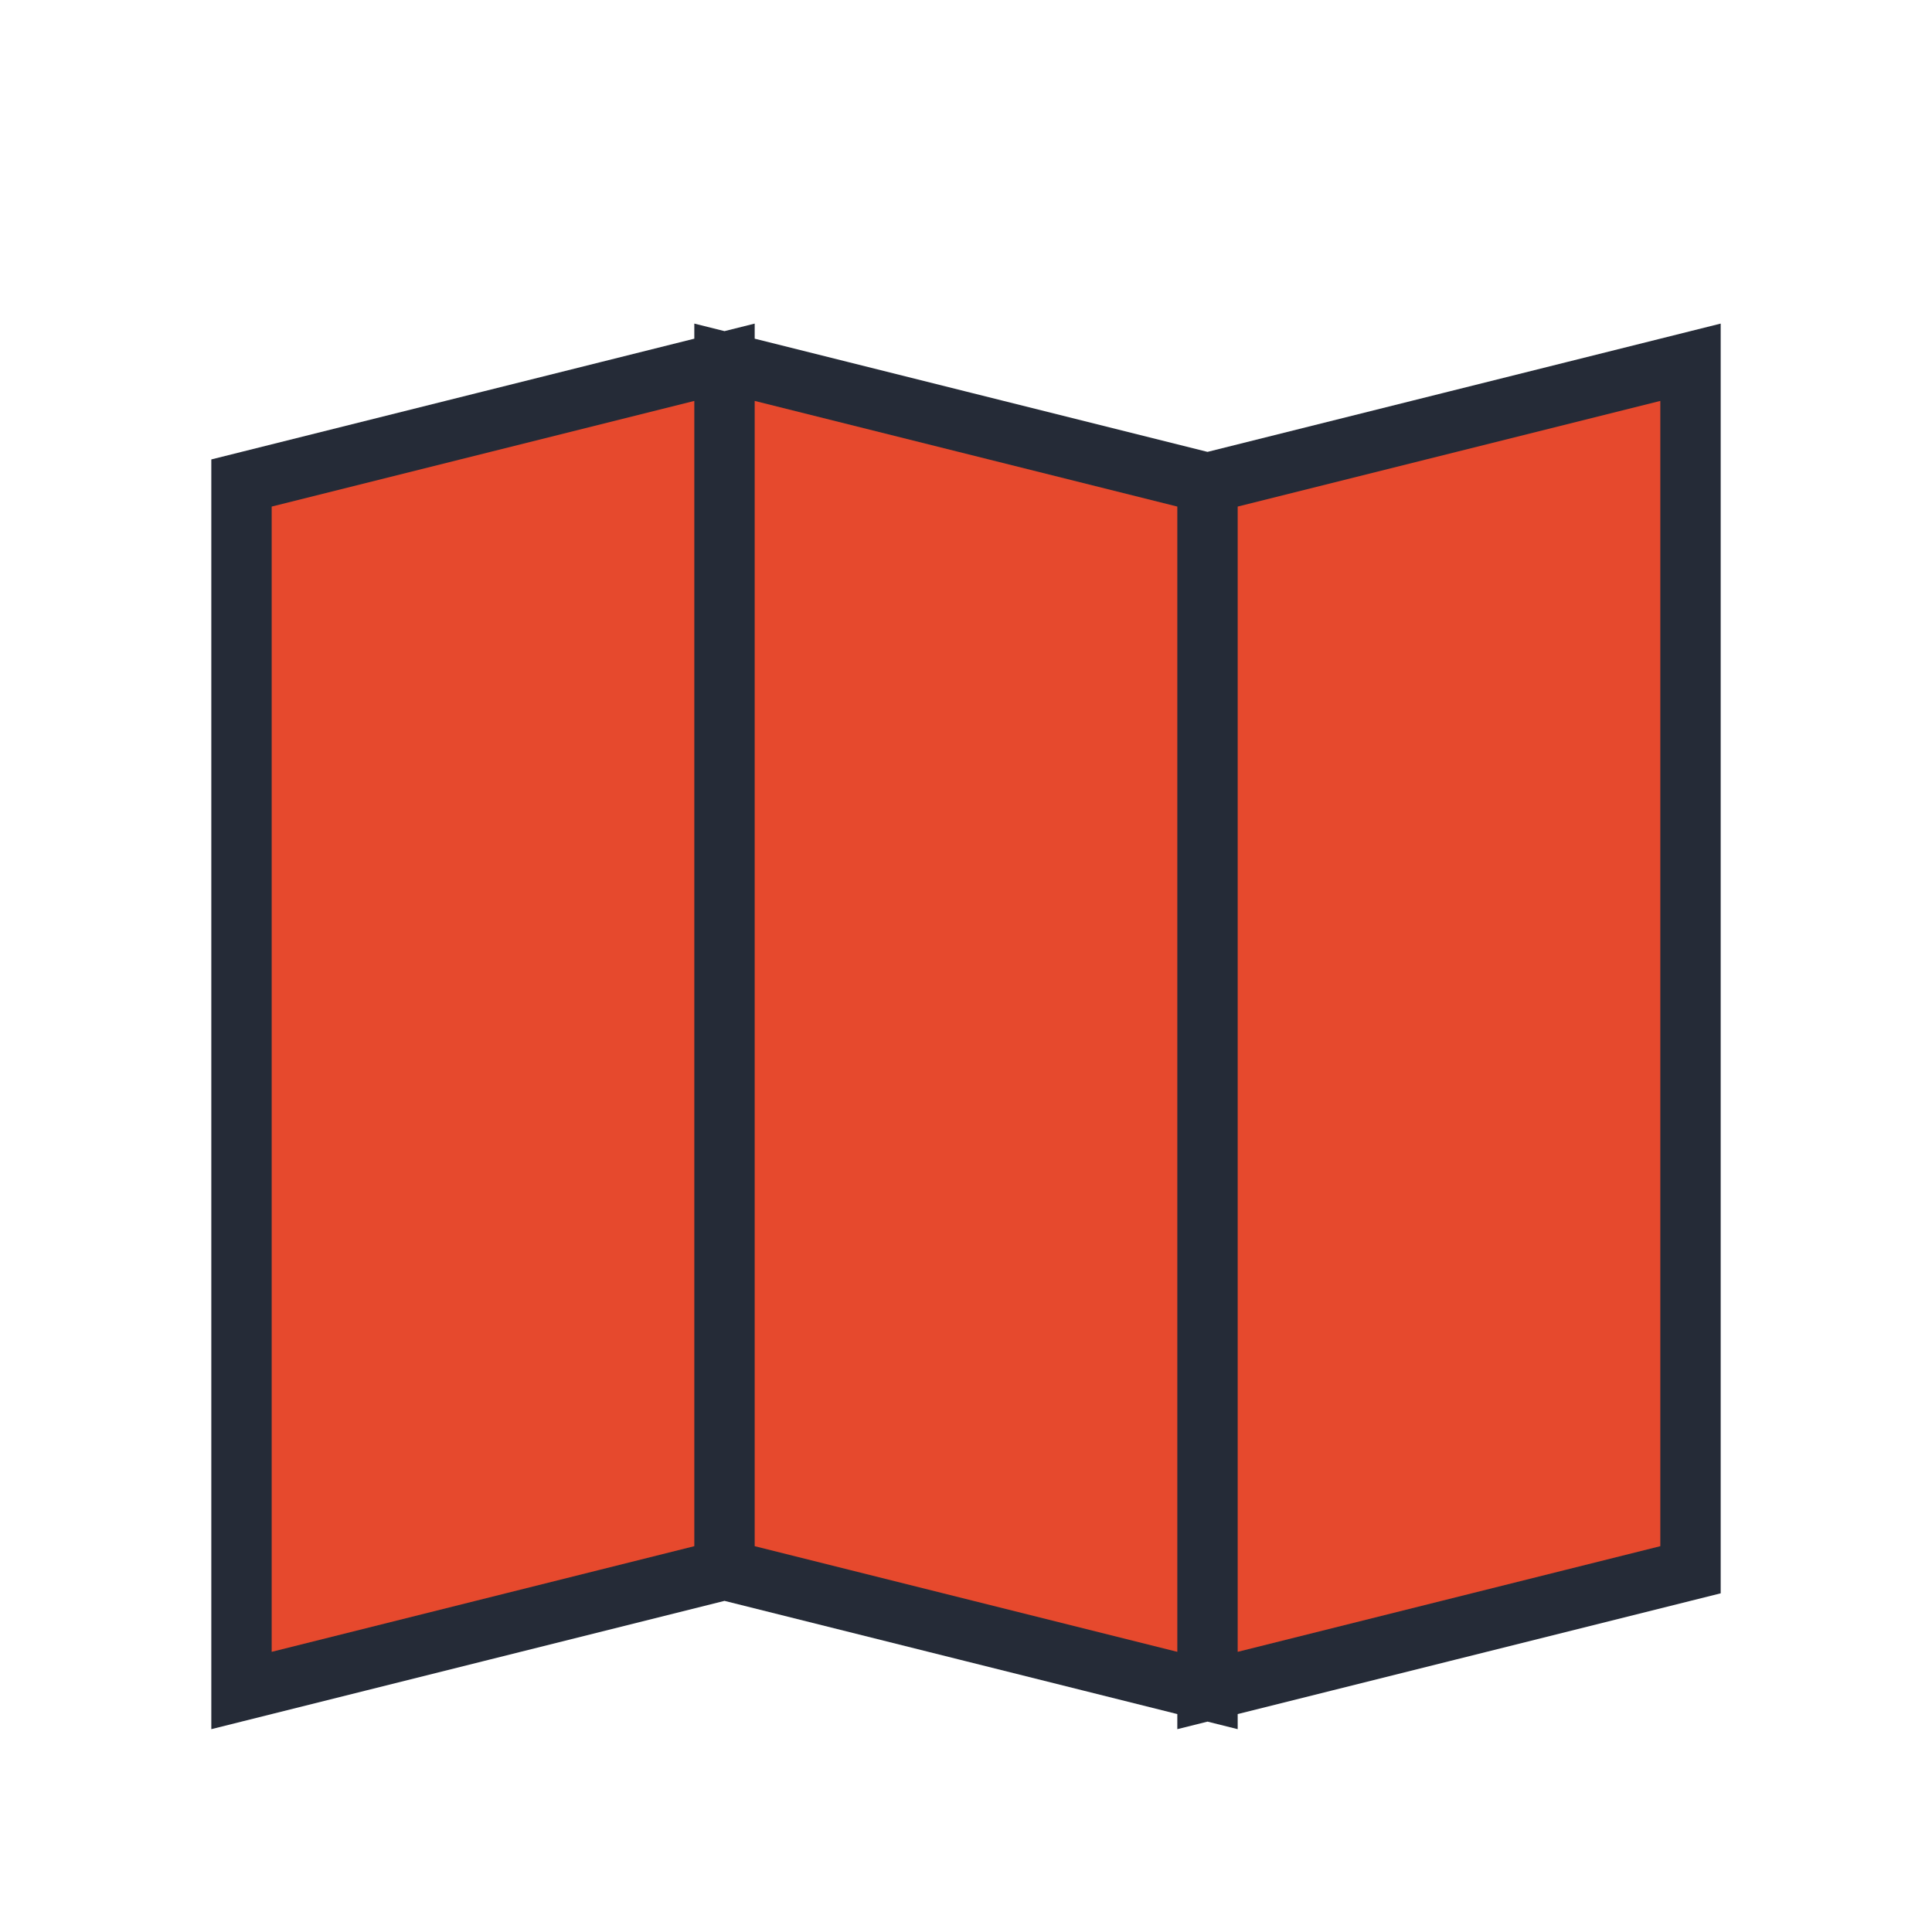 <?xml version="1.0" encoding="UTF-8"?>
<svg xmlns="http://www.w3.org/2000/svg" width="32" height="32" viewBox="0 0 32 32"><path d="M4 8l8-2v20l-8 2zM12 6l8 2v20l-8-2zM20 8l8-2v20l-8 2z" fill="#E6492D" stroke="#252B37" stroke-width="1"/></svg>